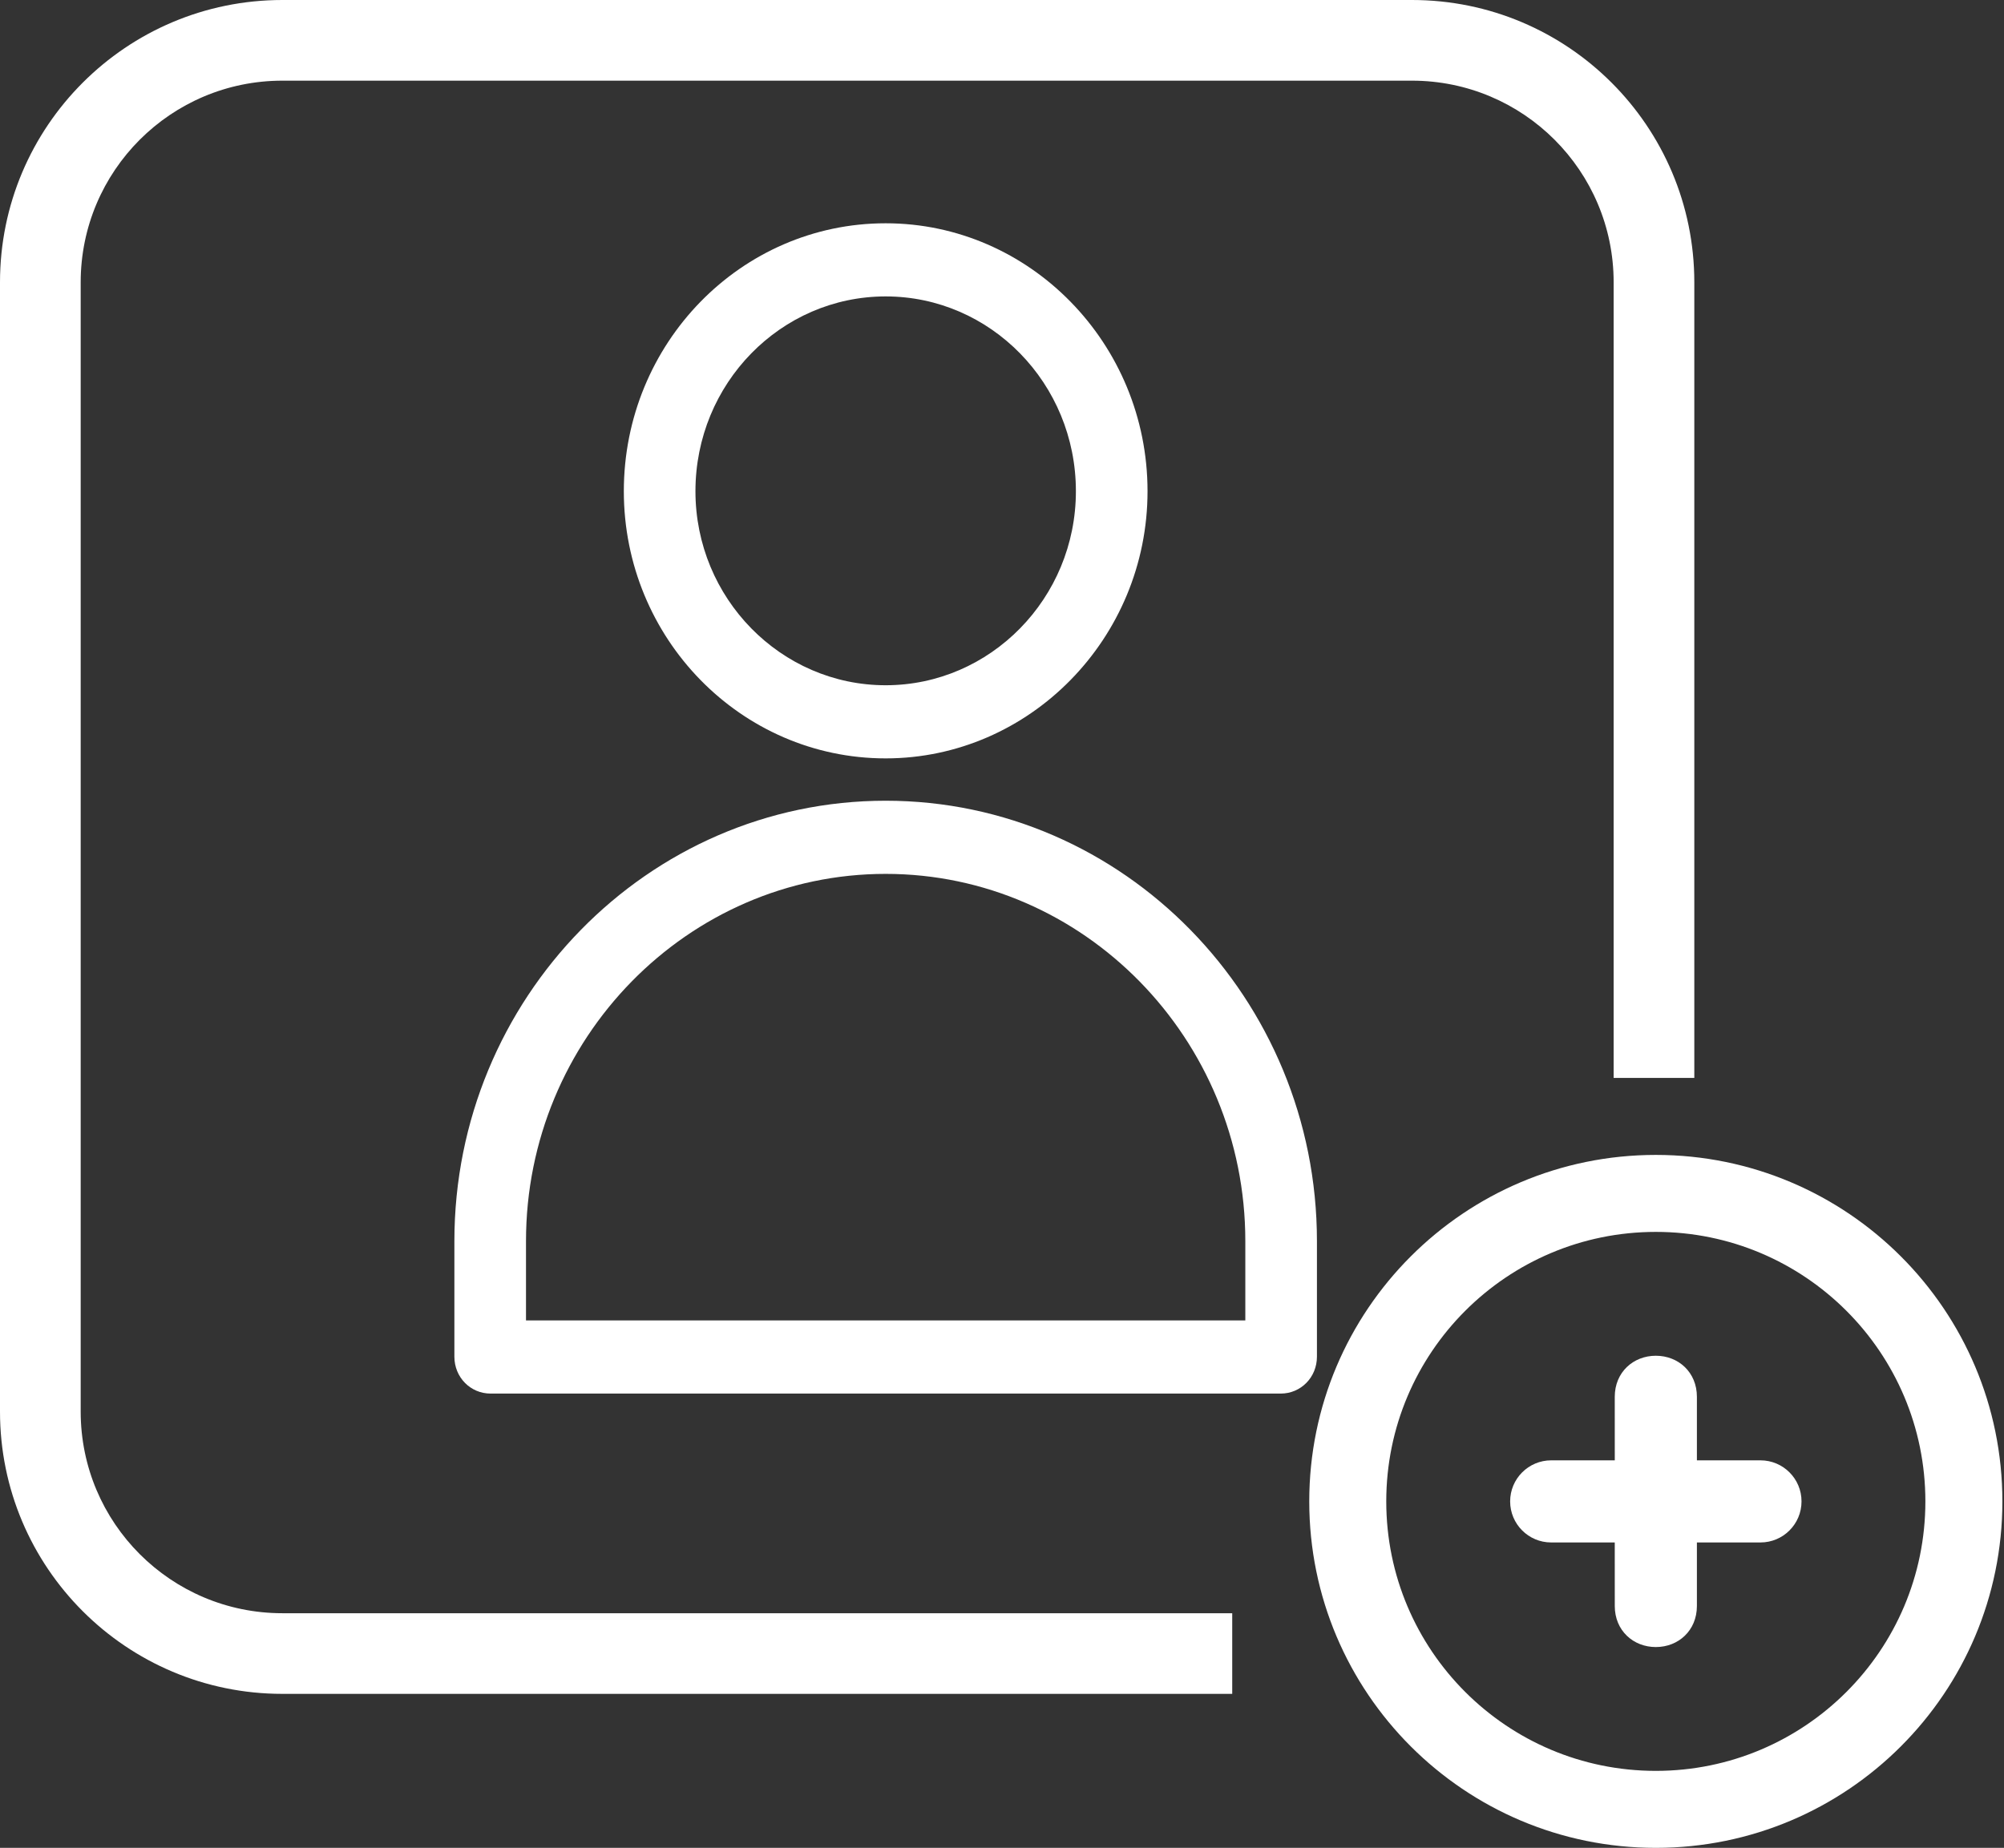 <svg width="103" height="95" viewBox="0 0 103 95" fill="none" xmlns="http://www.w3.org/2000/svg">
<rect x="0" y="0" width="103" height="95" fill="#333333" stroke="none"/>
<g id="registrieren_2" clip-path="url(#clip0_867_121)">
<path id="Vector" d="M45.521 41.166C33.289 41.166 23.354 51.339 23.354 63.808V69.746C23.354 70.814 24.185 71.645 25.214 71.645H65.827C66.856 71.645 67.687 70.814 67.687 69.746V63.808C67.687 51.339 57.752 41.166 45.521 41.166ZM45.521 44.927C55.694 44.927 64.006 53.398 64.006 63.808V67.885H27.035V63.808C27.035 53.398 35.348 44.927 45.521 44.927Z" fill="white"/>
<path id="Vector_2" d="M45.521 11.479C38.08 11.479 32.063 17.654 32.063 25.254C32.063 32.814 38.08 38.989 45.521 38.989C52.923 38.989 58.98 32.814 58.98 25.254C58.98 17.654 52.923 11.479 45.521 11.479ZM45.521 35.229C40.138 35.229 35.744 30.756 35.744 25.254C35.744 19.712 40.138 15.239 45.521 15.239C50.905 15.239 55.298 19.712 55.298 25.254C55.298 30.756 50.905 35.229 45.521 35.229Z" fill="white"/>
<path id="Vector_3" d="M85.105 95C75.267 95 67.292 87.025 67.292 77.188C67.292 67.35 75.267 59.375 85.105 59.375C94.942 59.375 102.917 67.35 102.917 77.188C102.917 87.025 94.942 95 85.105 95ZM85.105 91.042C92.756 91.042 98.959 84.839 98.959 77.188C98.959 69.536 92.756 63.333 85.105 63.333C77.453 63.333 71.25 69.536 71.25 77.188C71.25 84.839 77.453 91.042 85.105 91.042Z" fill="white"/>
<path id="Vector_4" d="M82.994 71.811C82.994 70.547 83.947 69.7 85.105 69.7C86.264 69.7 87.216 70.547 87.216 71.811L87.216 75.077H90.482C91.648 75.077 92.594 76.022 92.593 77.188C92.594 78.354 91.648 79.299 90.482 79.299H87.216V82.565C87.216 83.829 86.263 84.676 85.106 84.676C83.947 84.677 82.994 83.829 82.995 82.565L82.994 79.3L79.728 79.299C78.562 79.3 77.617 78.354 77.617 77.188C77.617 76.022 78.562 75.077 79.728 75.077L82.995 75.077L82.994 71.811Z" fill="white"/>
<path id="Vector_5" fill-rule="evenodd" clip-rule="evenodd" d="M72.569 0H14.514C6.498 0 0 6.498 0 14.514V72.569C0 80.585 6.498 87.083 14.514 87.083H63.333V82.937H14.514C8.788 82.937 4.147 78.295 4.147 72.569V14.514C4.147 8.788 8.788 4.147 14.514 4.147H72.569C78.295 4.147 82.937 8.788 82.937 14.514V55.417H87.083V14.514C87.083 6.498 80.585 0 72.569 0Z" fill="white"/>
</g>
<defs>
<clipPath id="clip0_867_121">
<rect width="102.917" height="95" fill="white"/>
</clipPath>
</defs>
</svg>
